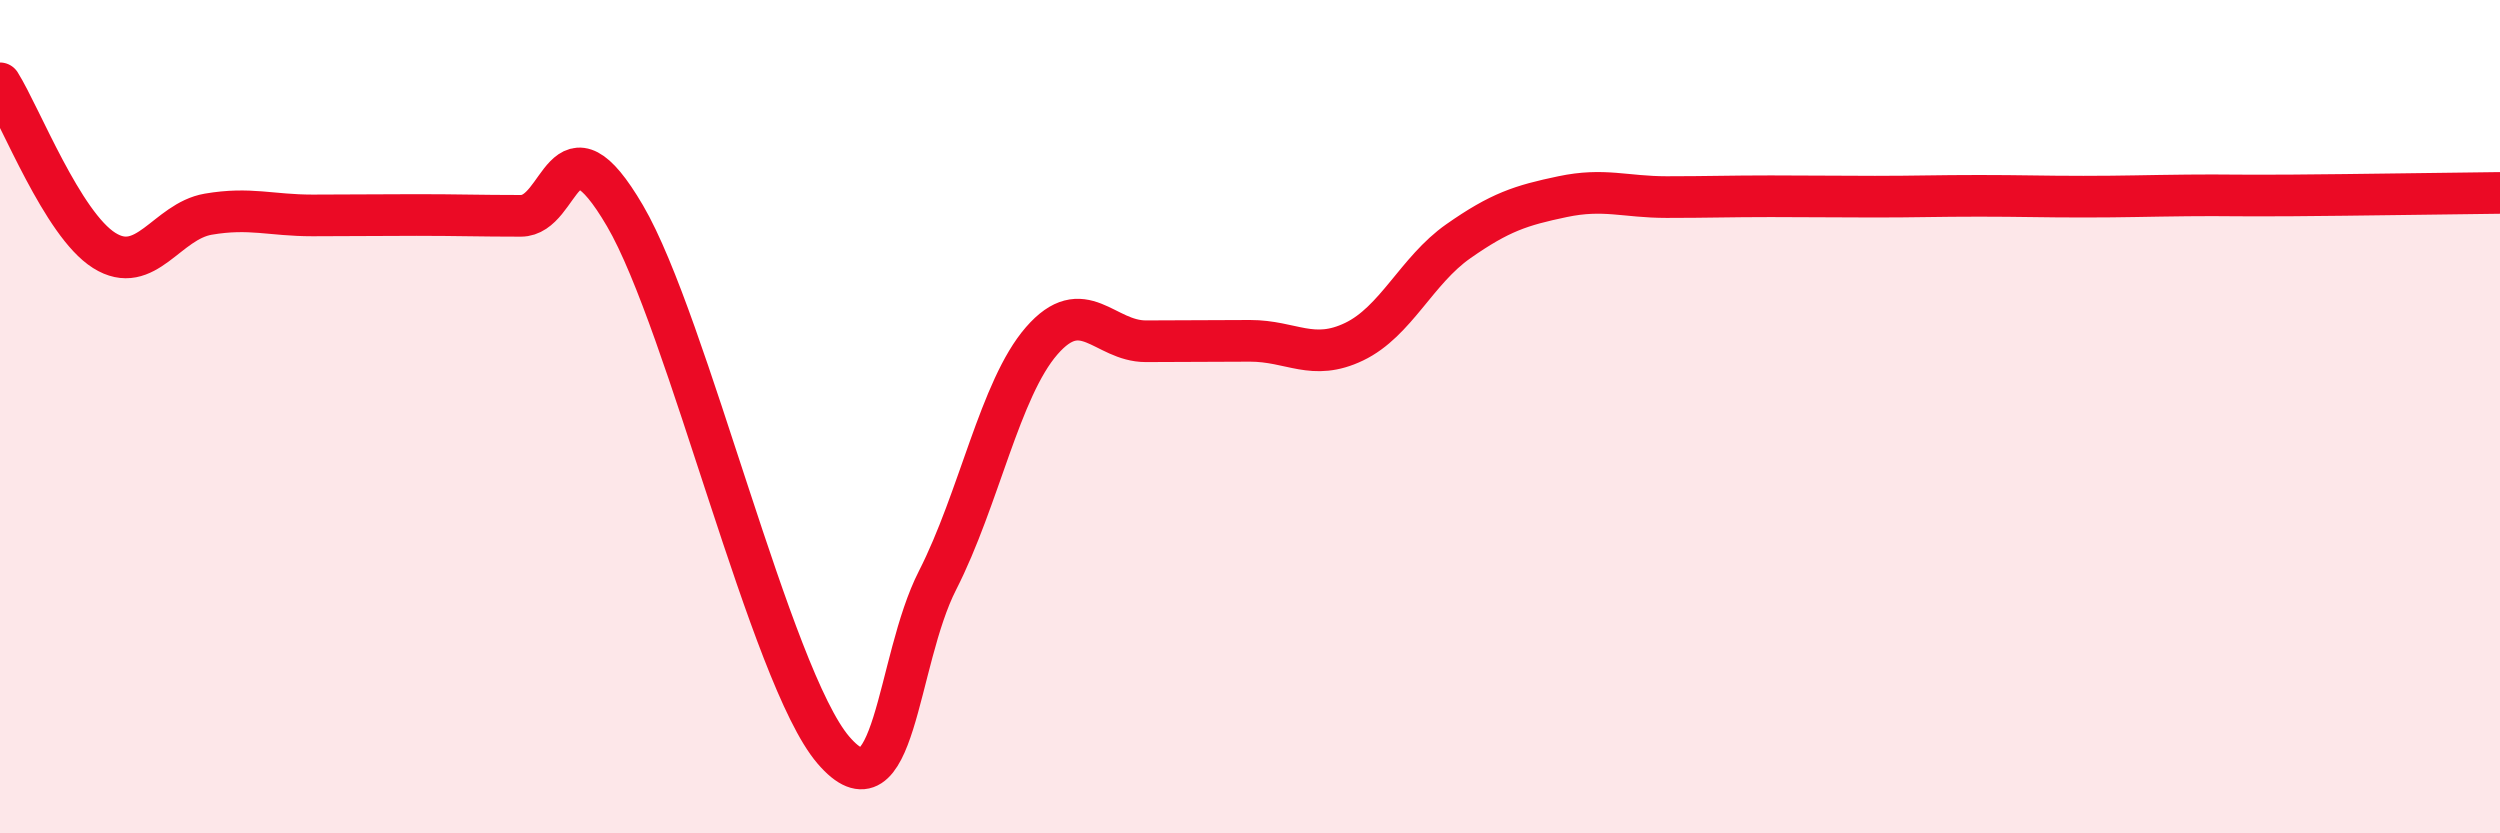 
    <svg width="60" height="20" viewBox="0 0 60 20" xmlns="http://www.w3.org/2000/svg">
      <path
        d="M 0,2 C 0.5,2.8 1.5,5.38 2.5,6.01 C 3.5,6.64 4,5.31 5,5.14 C 6,4.97 6.5,5.17 7.5,5.17 C 8.5,5.17 9,5.16 10,5.16 C 11,5.16 11.5,5.18 12.5,5.18 C 13.5,5.18 13.5,2.62 15,5.18 C 16.5,7.74 18.5,16.25 20,18 C 21.5,19.75 21.5,15.89 22.5,13.93 C 23.5,11.97 24,9.33 25,8.18 C 26,7.03 26.5,8.19 27.5,8.19 C 28.5,8.19 29,8.18 30,8.18 C 31,8.18 31.5,8.68 32.5,8.2 C 33.5,7.72 34,6.49 35,5.79 C 36,5.09 36.5,4.93 37.5,4.72 C 38.5,4.51 39,4.73 40,4.73 C 41,4.73 41.5,4.71 42.5,4.71 C 43.5,4.71 44,4.72 45,4.72 C 46,4.72 46.5,4.7 47.5,4.7 C 48.5,4.7 49,4.72 50,4.72 C 51,4.72 51.5,4.7 52.5,4.69 C 53.5,4.68 53.5,4.7 55,4.69 C 56.5,4.68 59,4.64 60,4.63L60 20L0 20Z"
        fill="#EB0A25"
        opacity="0.1"
        stroke-linecap="round"
        stroke-linejoin="round"
      />
      <path
        d="M 0,2 C 0.5,2.8 1.5,5.38 2.5,6.01 C 3.5,6.64 4,5.31 5,5.14 C 6,4.97 6.5,5.17 7.5,5.17 C 8.5,5.17 9,5.16 10,5.16 C 11,5.16 11.5,5.18 12.5,5.18 C 13.5,5.18 13.5,2.62 15,5.18 C 16.5,7.74 18.5,16.25 20,18 C 21.5,19.75 21.5,15.89 22.5,13.93 C 23.5,11.97 24,9.33 25,8.18 C 26,7.03 26.5,8.19 27.5,8.19 C 28.5,8.19 29,8.18 30,8.18 C 31,8.18 31.5,8.68 32.5,8.2 C 33.5,7.72 34,6.49 35,5.79 C 36,5.09 36.5,4.93 37.5,4.72 C 38.5,4.51 39,4.73 40,4.73 C 41,4.73 41.5,4.71 42.5,4.71 C 43.5,4.71 44,4.72 45,4.72 C 46,4.72 46.5,4.7 47.5,4.7 C 48.5,4.7 49,4.72 50,4.72 C 51,4.72 51.5,4.7 52.5,4.69 C 53.5,4.68 53.5,4.7 55,4.69 C 56.5,4.68 59,4.64 60,4.63"
        stroke="#EB0A25"
        stroke-width="1"
        fill="none"
        stroke-linecap="round"
        stroke-linejoin="round"
      />
    </svg>
  